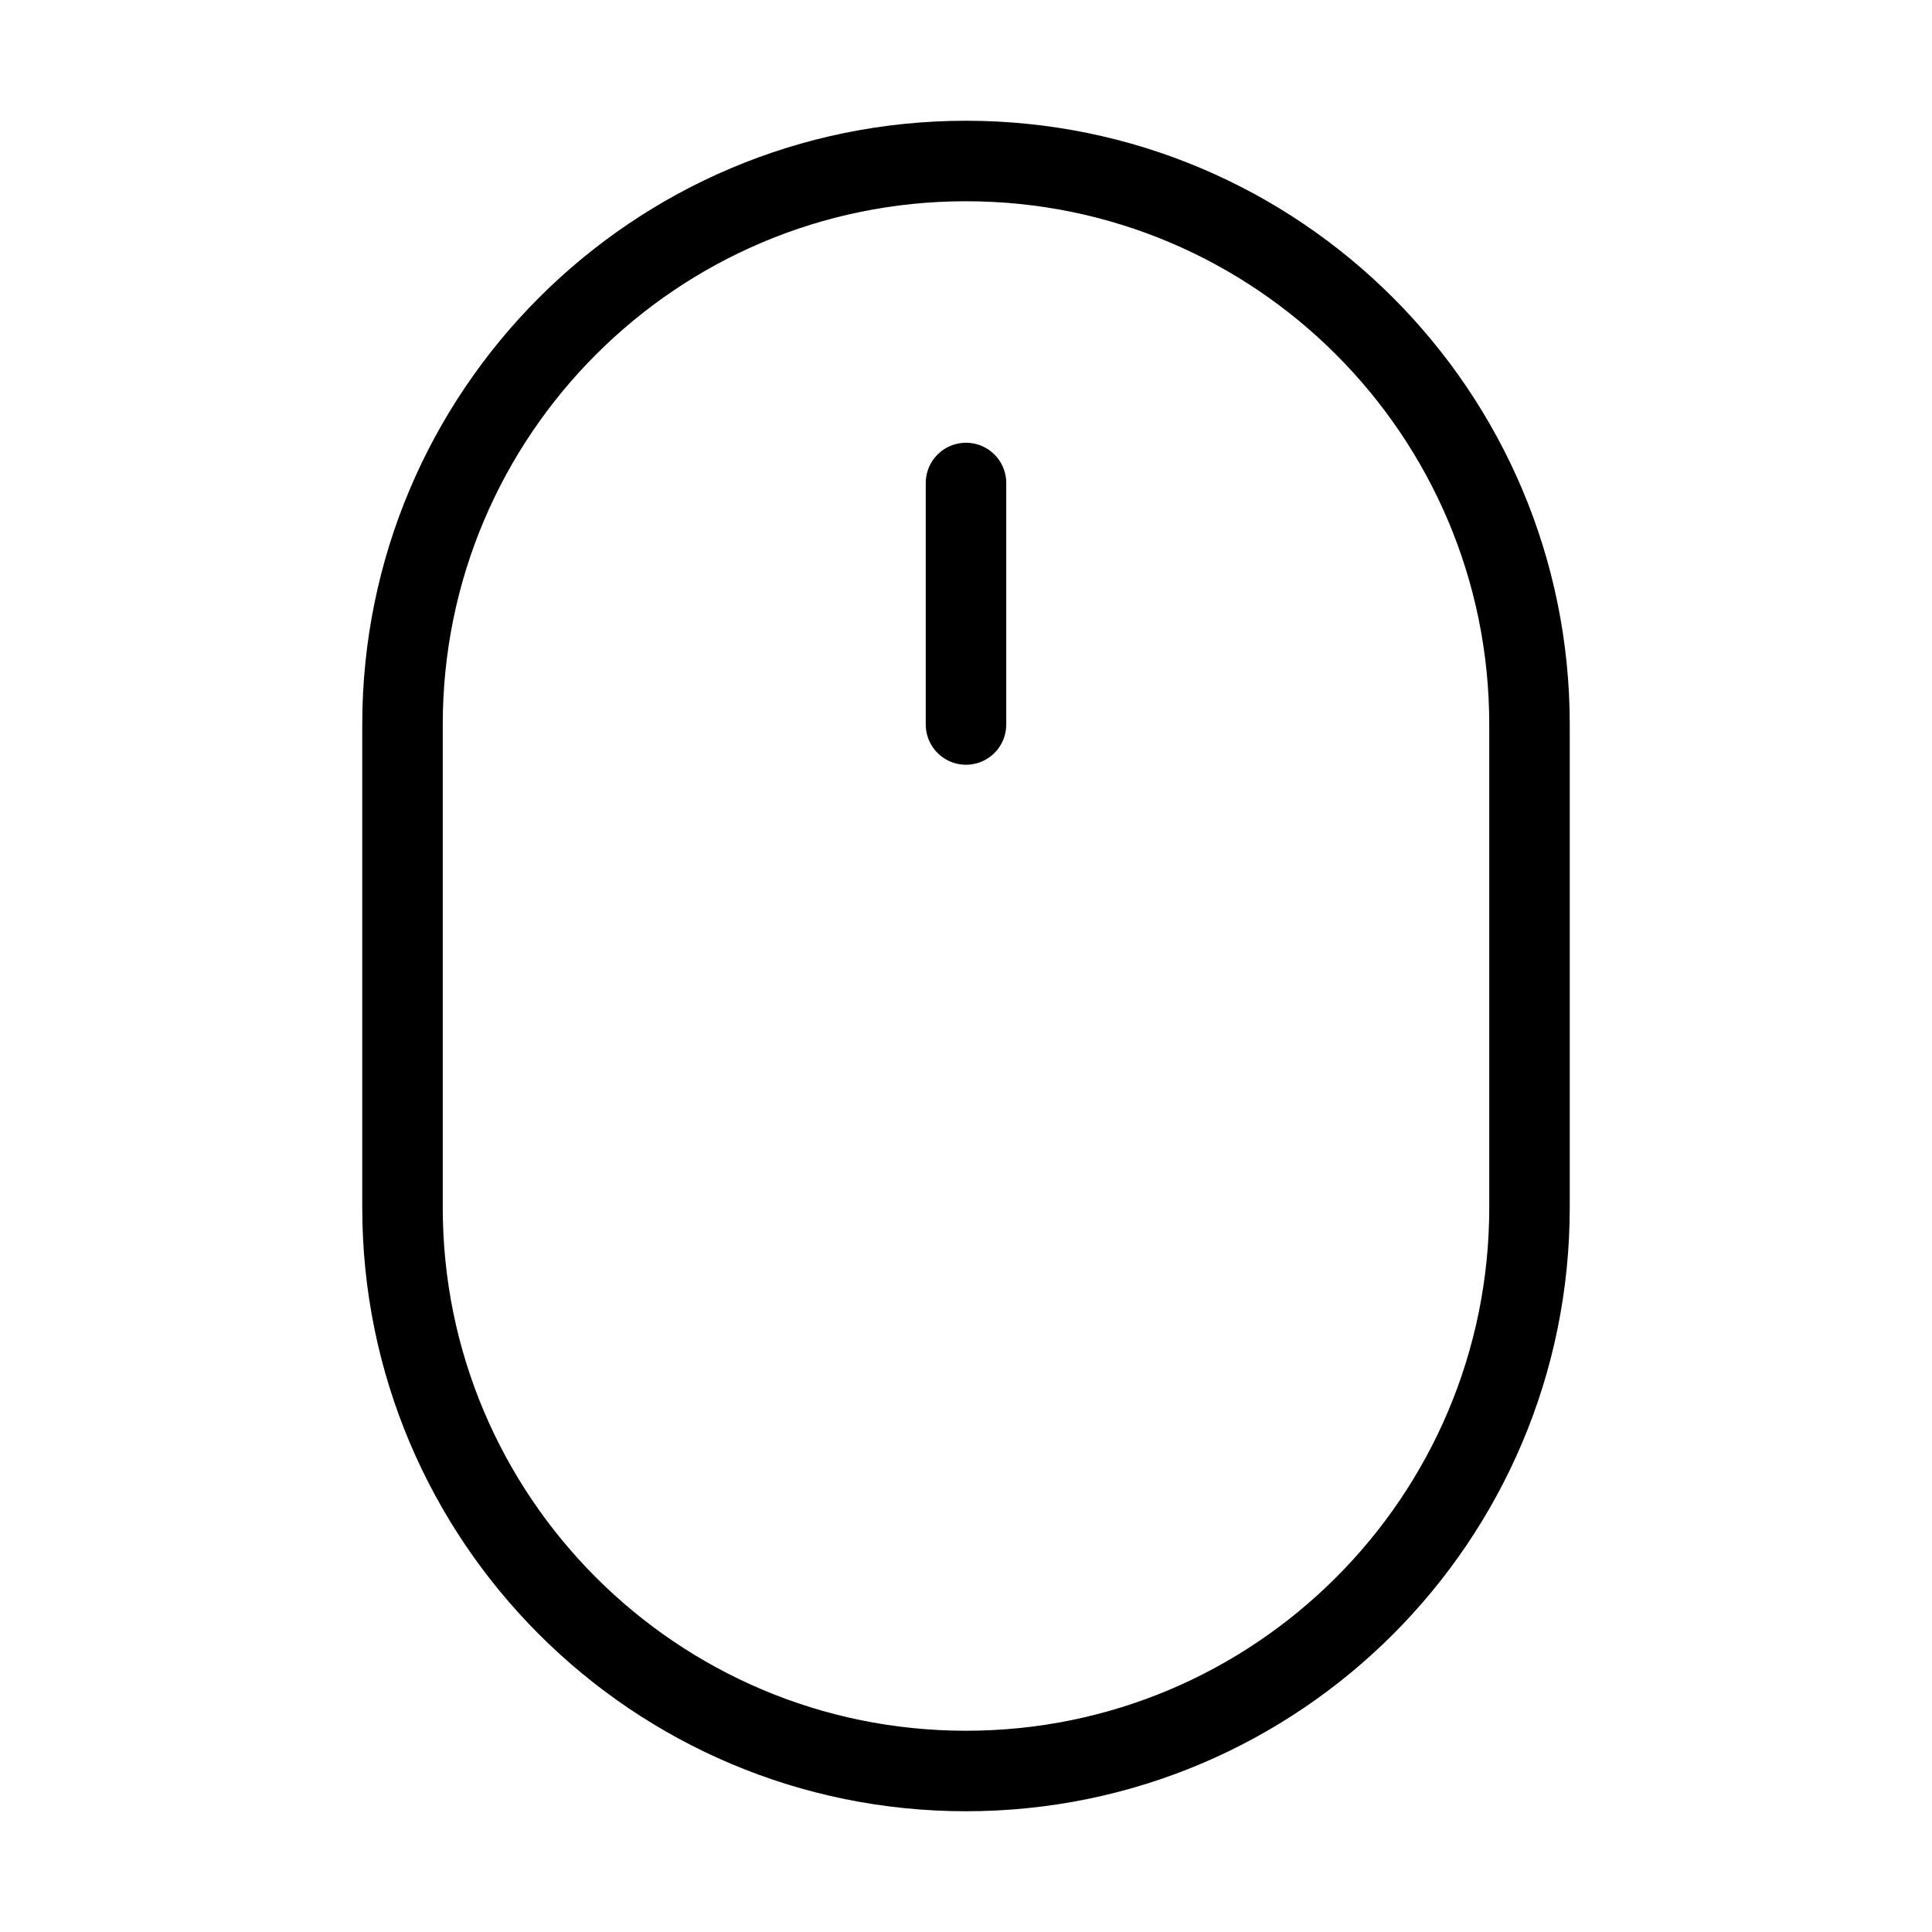 <svg width="24" height="24" viewBox="0 0 24 24" fill="none" xmlns="http://www.w3.org/2000/svg"><path d="M12 9V6M12 22C8.134 22 5 18.866 5 15V9C5 5.134 8.134 2 12 2C15.866 2 19 5.134 19 9V15C19 18.866 15.866 22 12 22Z" stroke="black" stroke-linecap="round" stroke-linejoin="round"/></svg>